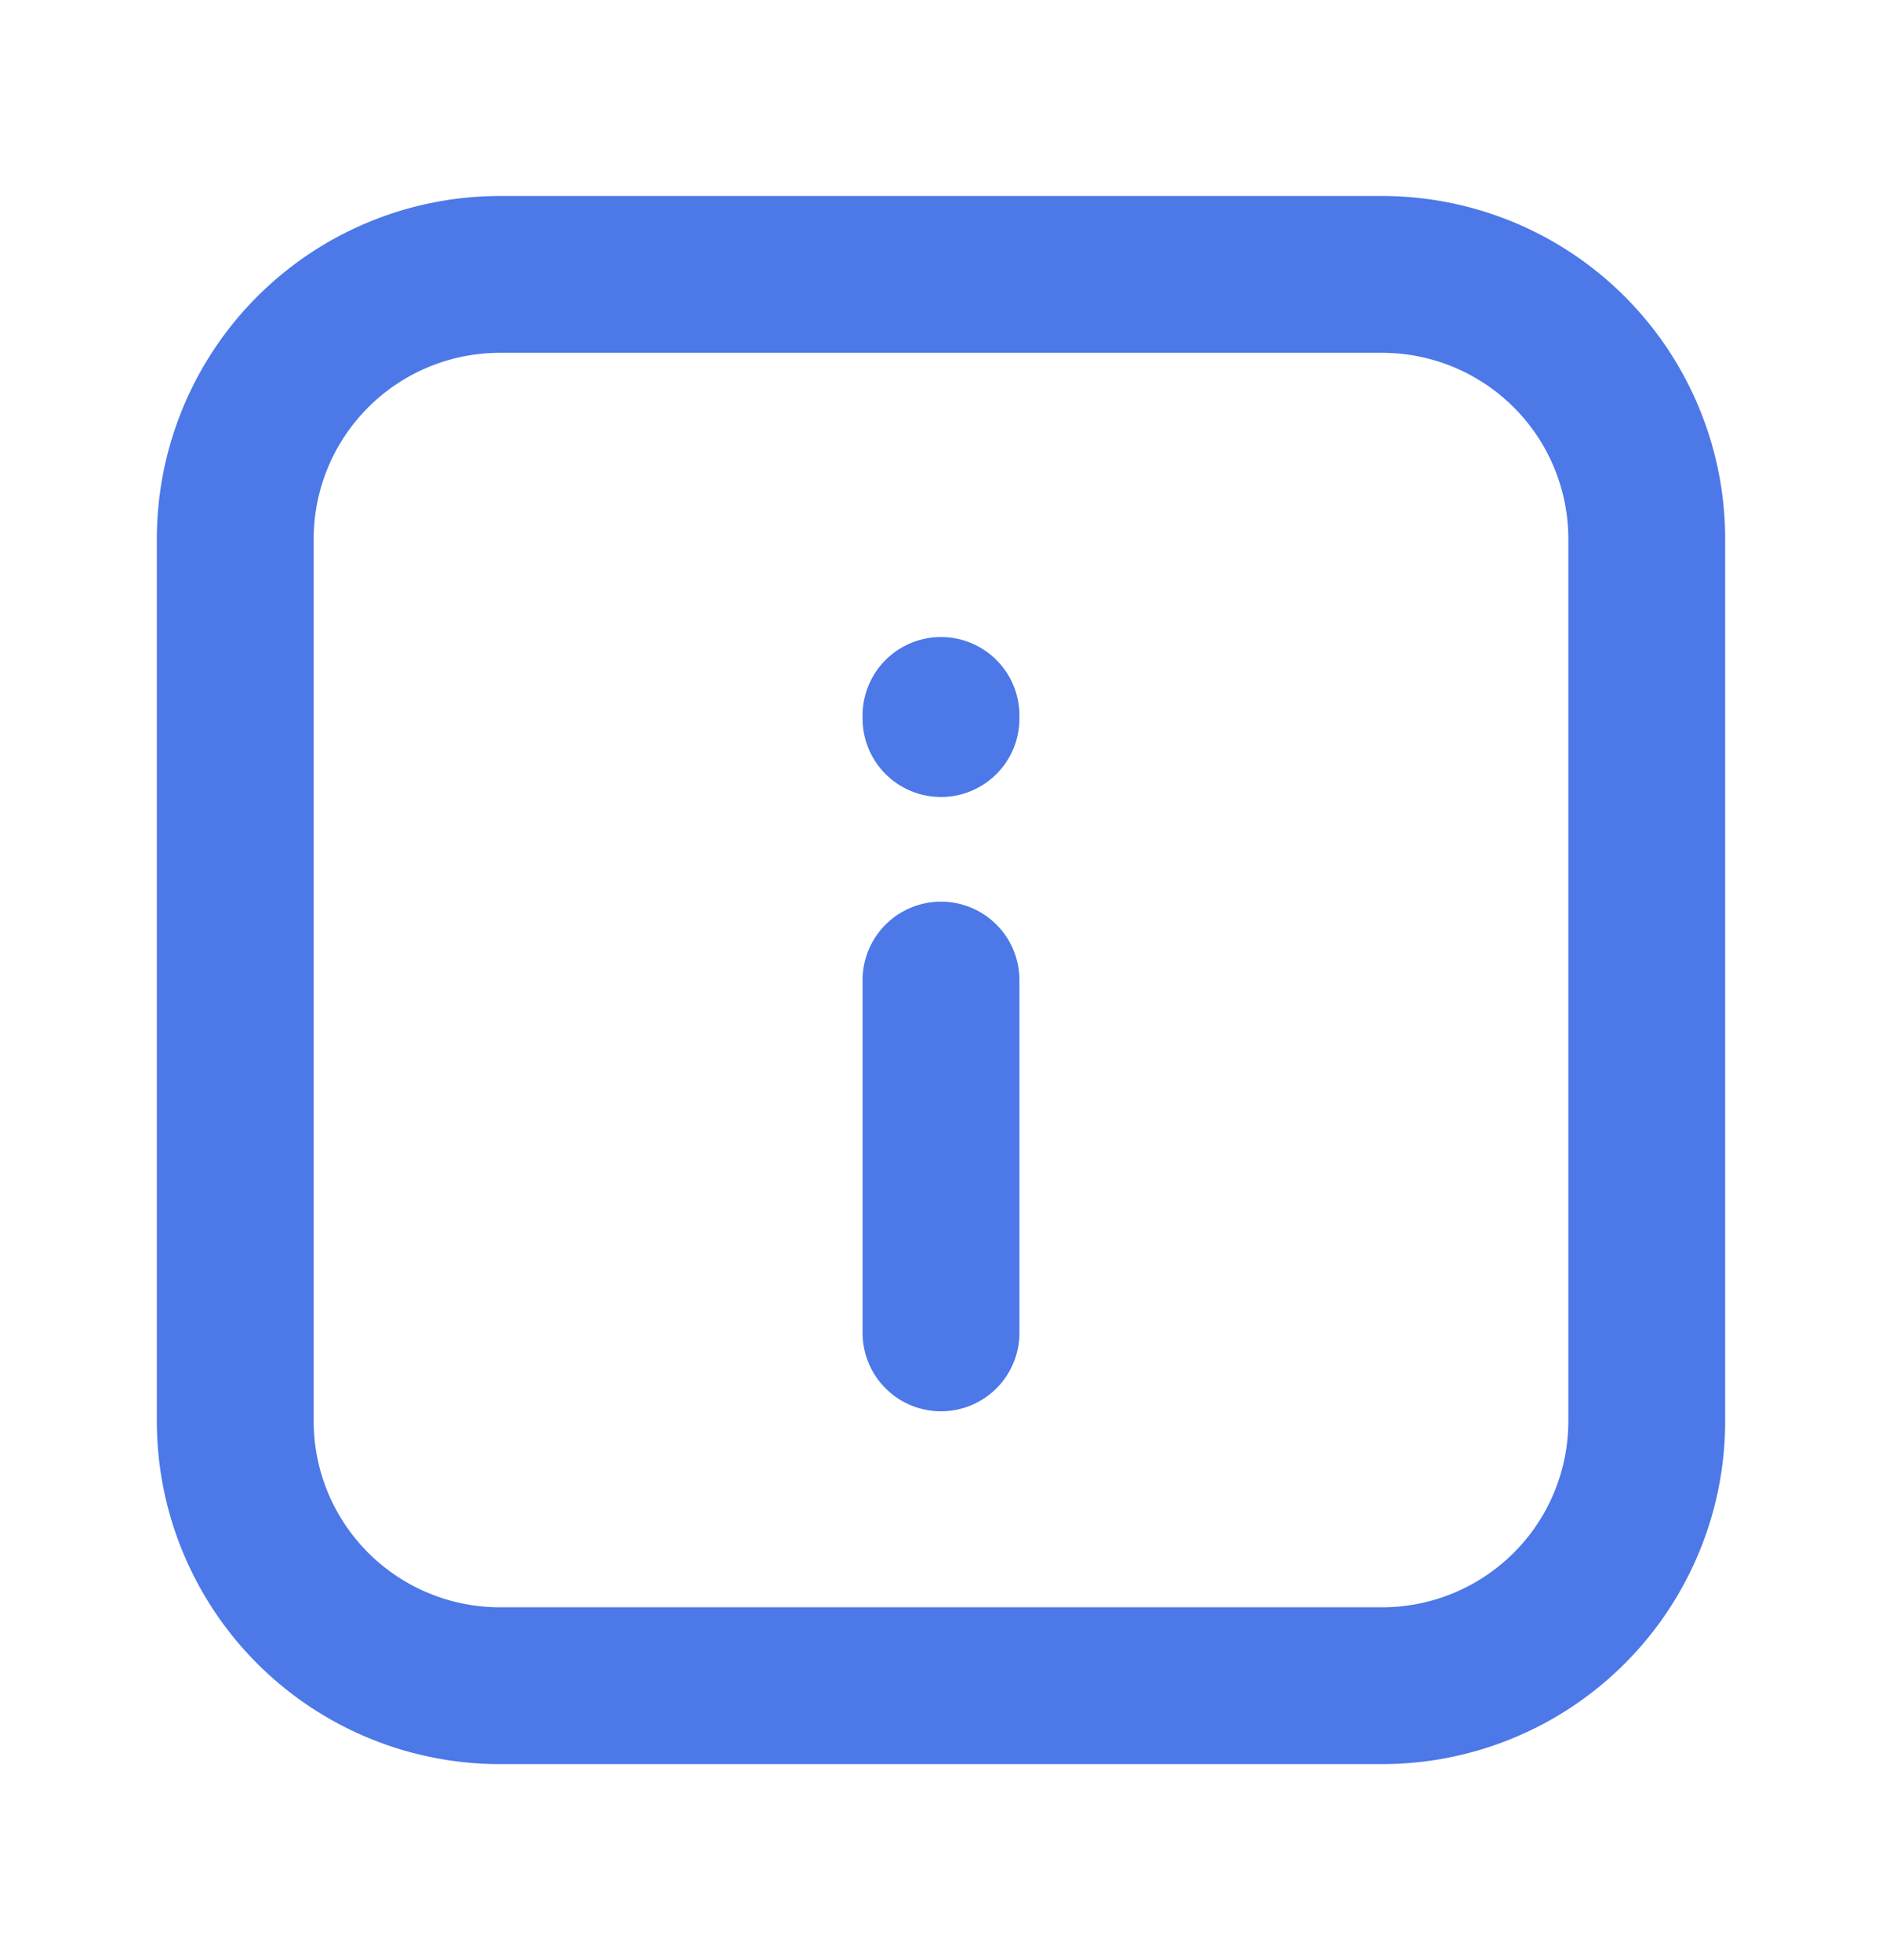 <svg xmlns="http://www.w3.org/2000/svg" width="24" height="25" fill="none"><path stroke="#4C78E8" stroke-linecap="round" stroke-linejoin="round" stroke-width="2" d="M12 12.5V17m0-7.835v-.04m-9 9V6.875A3.375 3.375 0 0 1 6.375 3.5h11.25A3.375 3.375 0 0 1 21 6.875v11.25a3.375 3.375 0 0 1-3.375 3.375H6.375A3.375 3.375 0 0 1 3 18.125Z"/></svg>